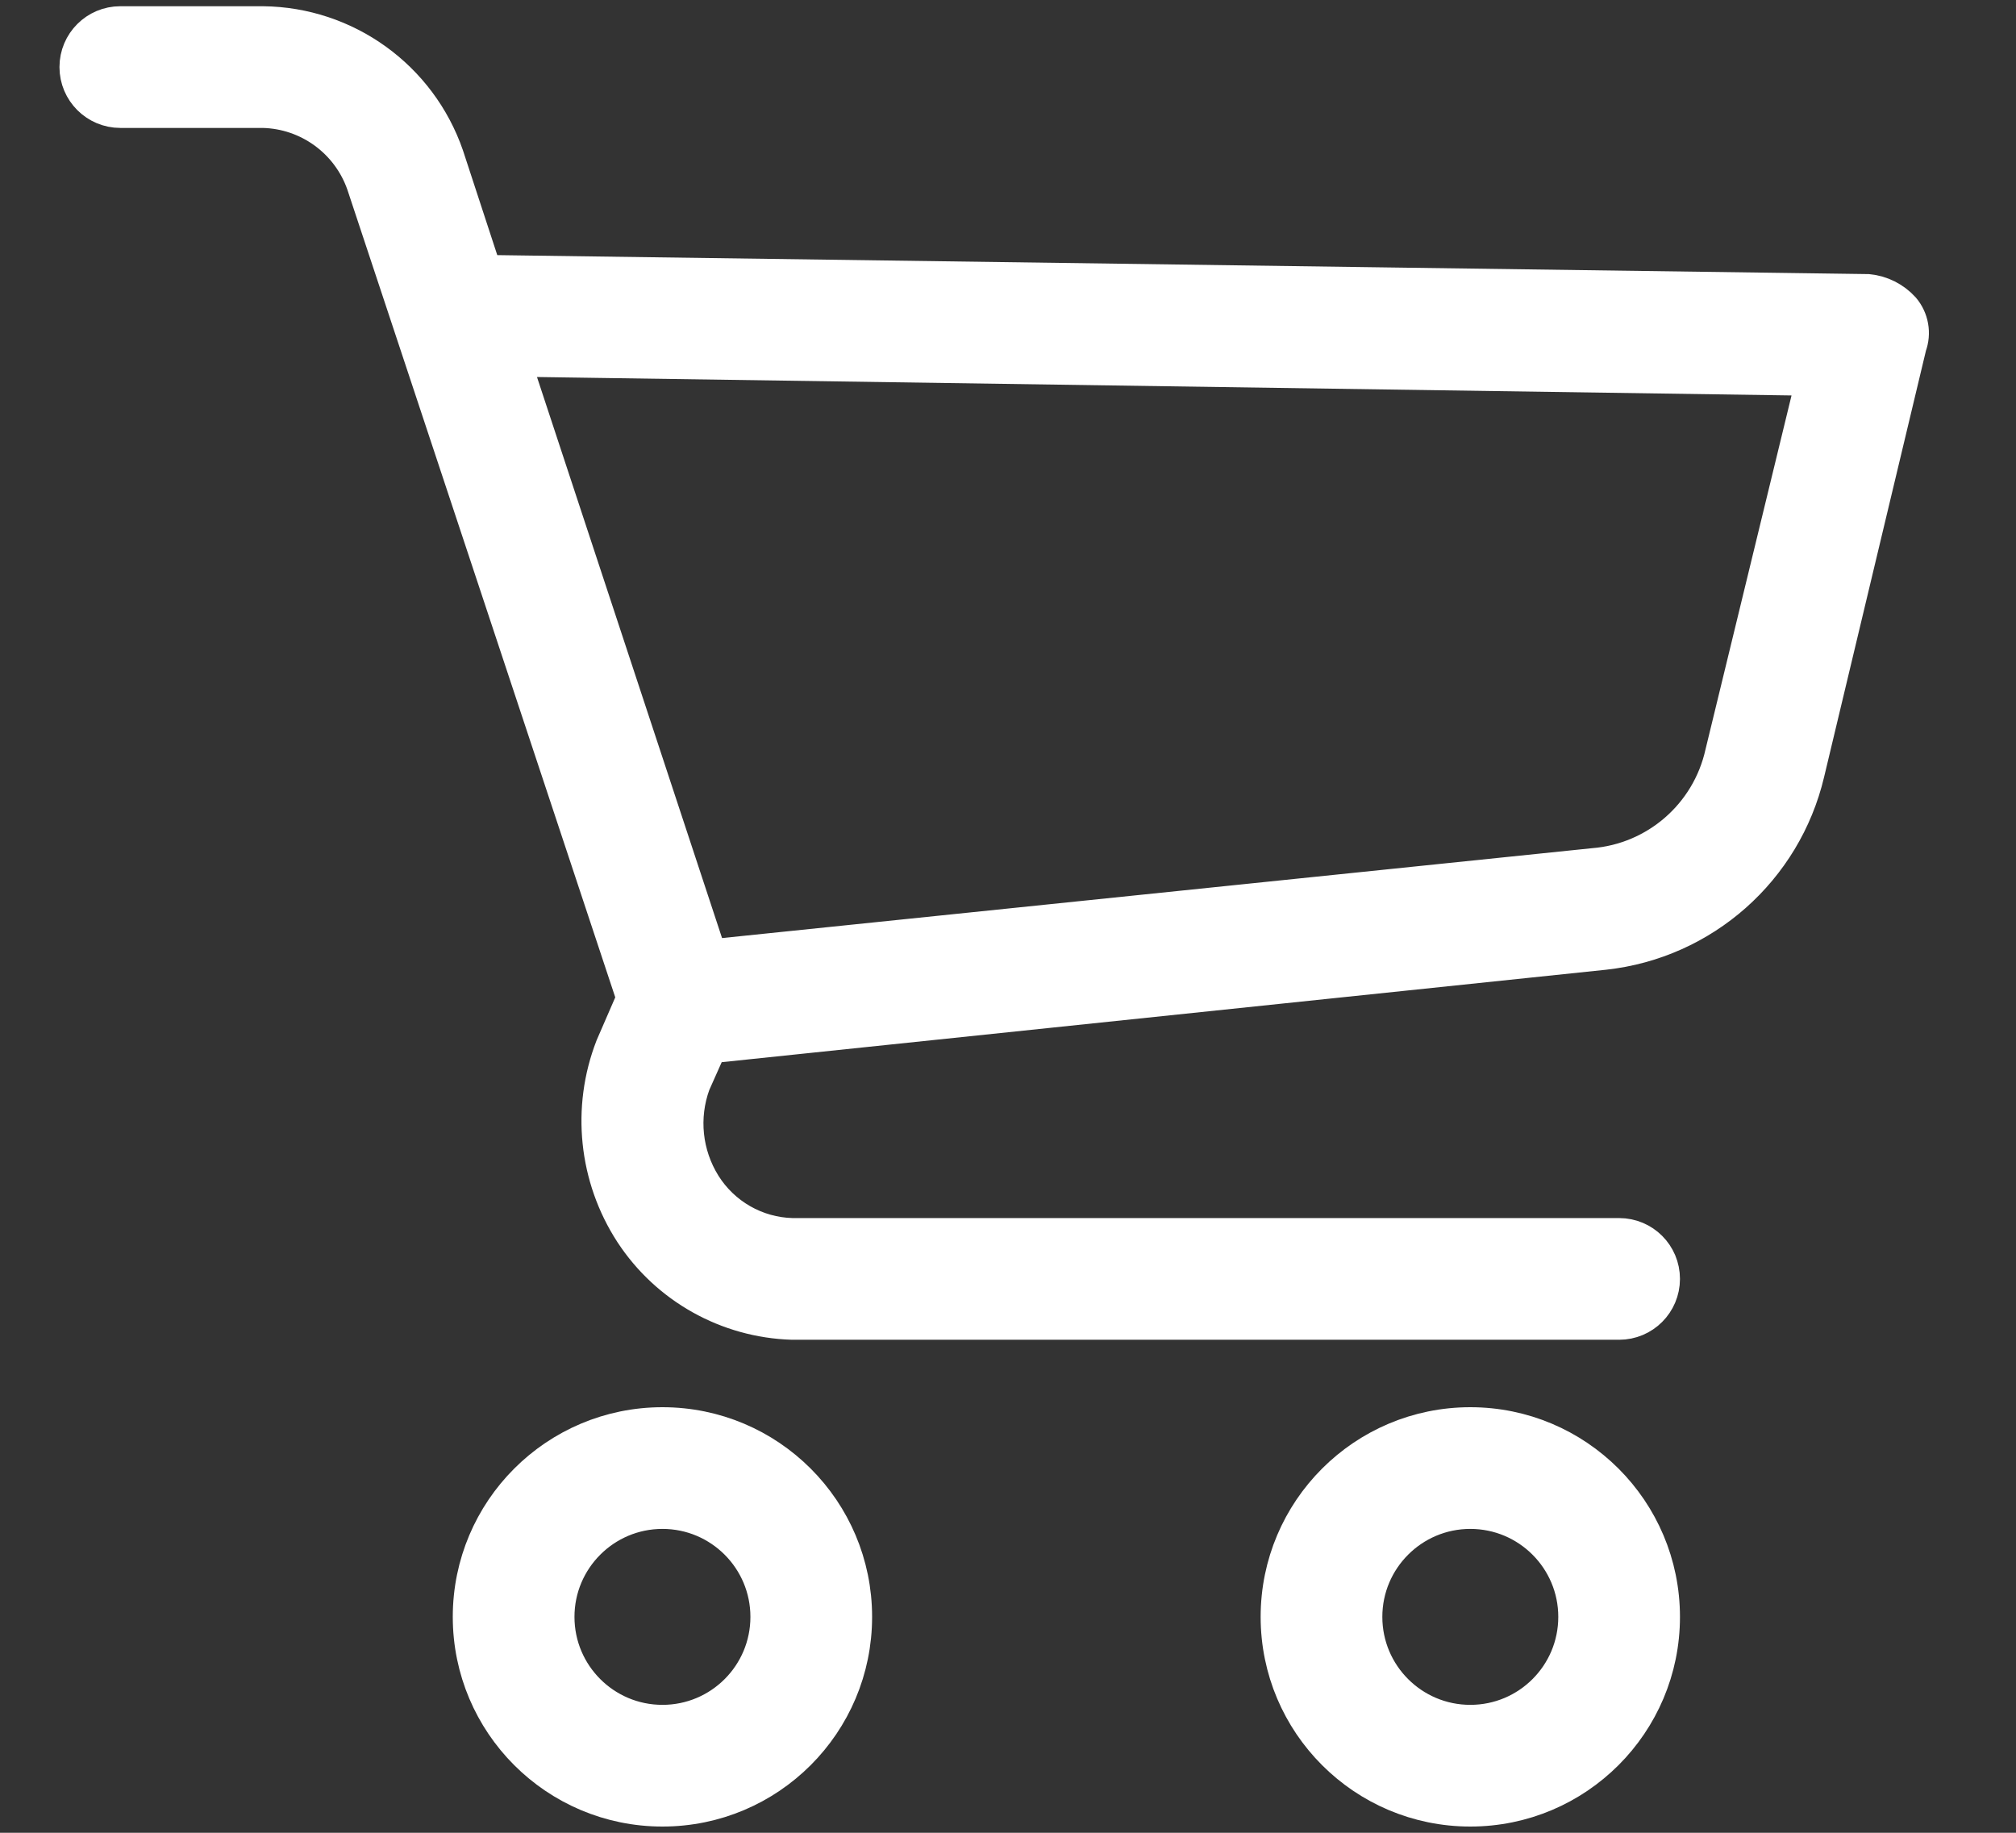 <svg width="22" height="20" viewBox="0 0 22 20" fill="none" xmlns="http://www.w3.org/2000/svg">
<rect x="0" y="0" width="22" height="20" fill="#333333" stroke="none"/>
<path d="M7.229 15.556C6.076 15.556 5.141 16.491 5.141 17.644C5.141 18.797 6.076 19.732 7.229 19.732C8.383 19.732 9.317 18.797 9.317 17.644C9.317 16.491 8.383 15.556 7.229 15.556ZM7.229 18.804C6.589 18.804 6.069 18.285 6.069 17.644C6.069 17.004 6.589 16.484 7.229 16.484C7.87 16.484 8.389 17.004 8.389 17.644C8.389 18.285 7.87 18.804 7.229 18.804Z" fill="white" stroke="white" stroke-width="0.4"/>
<path d="M16.045 15.556C14.892 15.556 13.957 16.491 13.957 17.644C13.957 18.797 14.892 19.732 16.045 19.732C17.198 19.732 18.133 18.797 18.133 17.644C18.133 16.491 17.198 15.556 16.045 15.556ZM16.045 18.804C15.405 18.804 14.885 18.285 14.885 17.644C14.885 17.004 15.405 16.484 16.045 16.484C16.686 16.484 17.205 17.004 17.205 17.644C17.205 18.285 16.686 18.804 16.045 18.804Z" fill="white" stroke="white" stroke-width="0.4"/>
<path d="M20.755 3.377C20.658 3.271 20.526 3.205 20.384 3.191L5.281 2.982L4.863 1.706C4.569 0.853 3.77 0.277 2.868 0.268H1.313C1.057 0.268 0.849 0.475 0.849 0.732C0.849 0.988 1.057 1.196 1.313 1.196H2.868C3.372 1.207 3.816 1.531 3.981 2.008L6.928 10.893L6.696 11.427C6.437 12.094 6.515 12.845 6.905 13.445C7.291 14.035 7.94 14.398 8.645 14.42H17.669C17.926 14.42 18.133 14.212 18.133 13.956C18.133 13.699 17.926 13.492 17.669 13.492H8.645C8.247 13.482 7.881 13.272 7.67 12.935C7.462 12.601 7.419 12.191 7.554 11.821L7.74 11.404L17.507 10.383C18.58 10.265 19.462 9.484 19.711 8.434L20.825 3.771C20.875 3.637 20.848 3.486 20.755 3.377ZM18.806 8.225C18.655 8.901 18.081 9.4 17.391 9.455L7.74 10.452L5.582 3.91L19.804 4.119L18.806 8.225Z" fill="white" stroke="white" stroke-width="0.4"/>
</svg>
